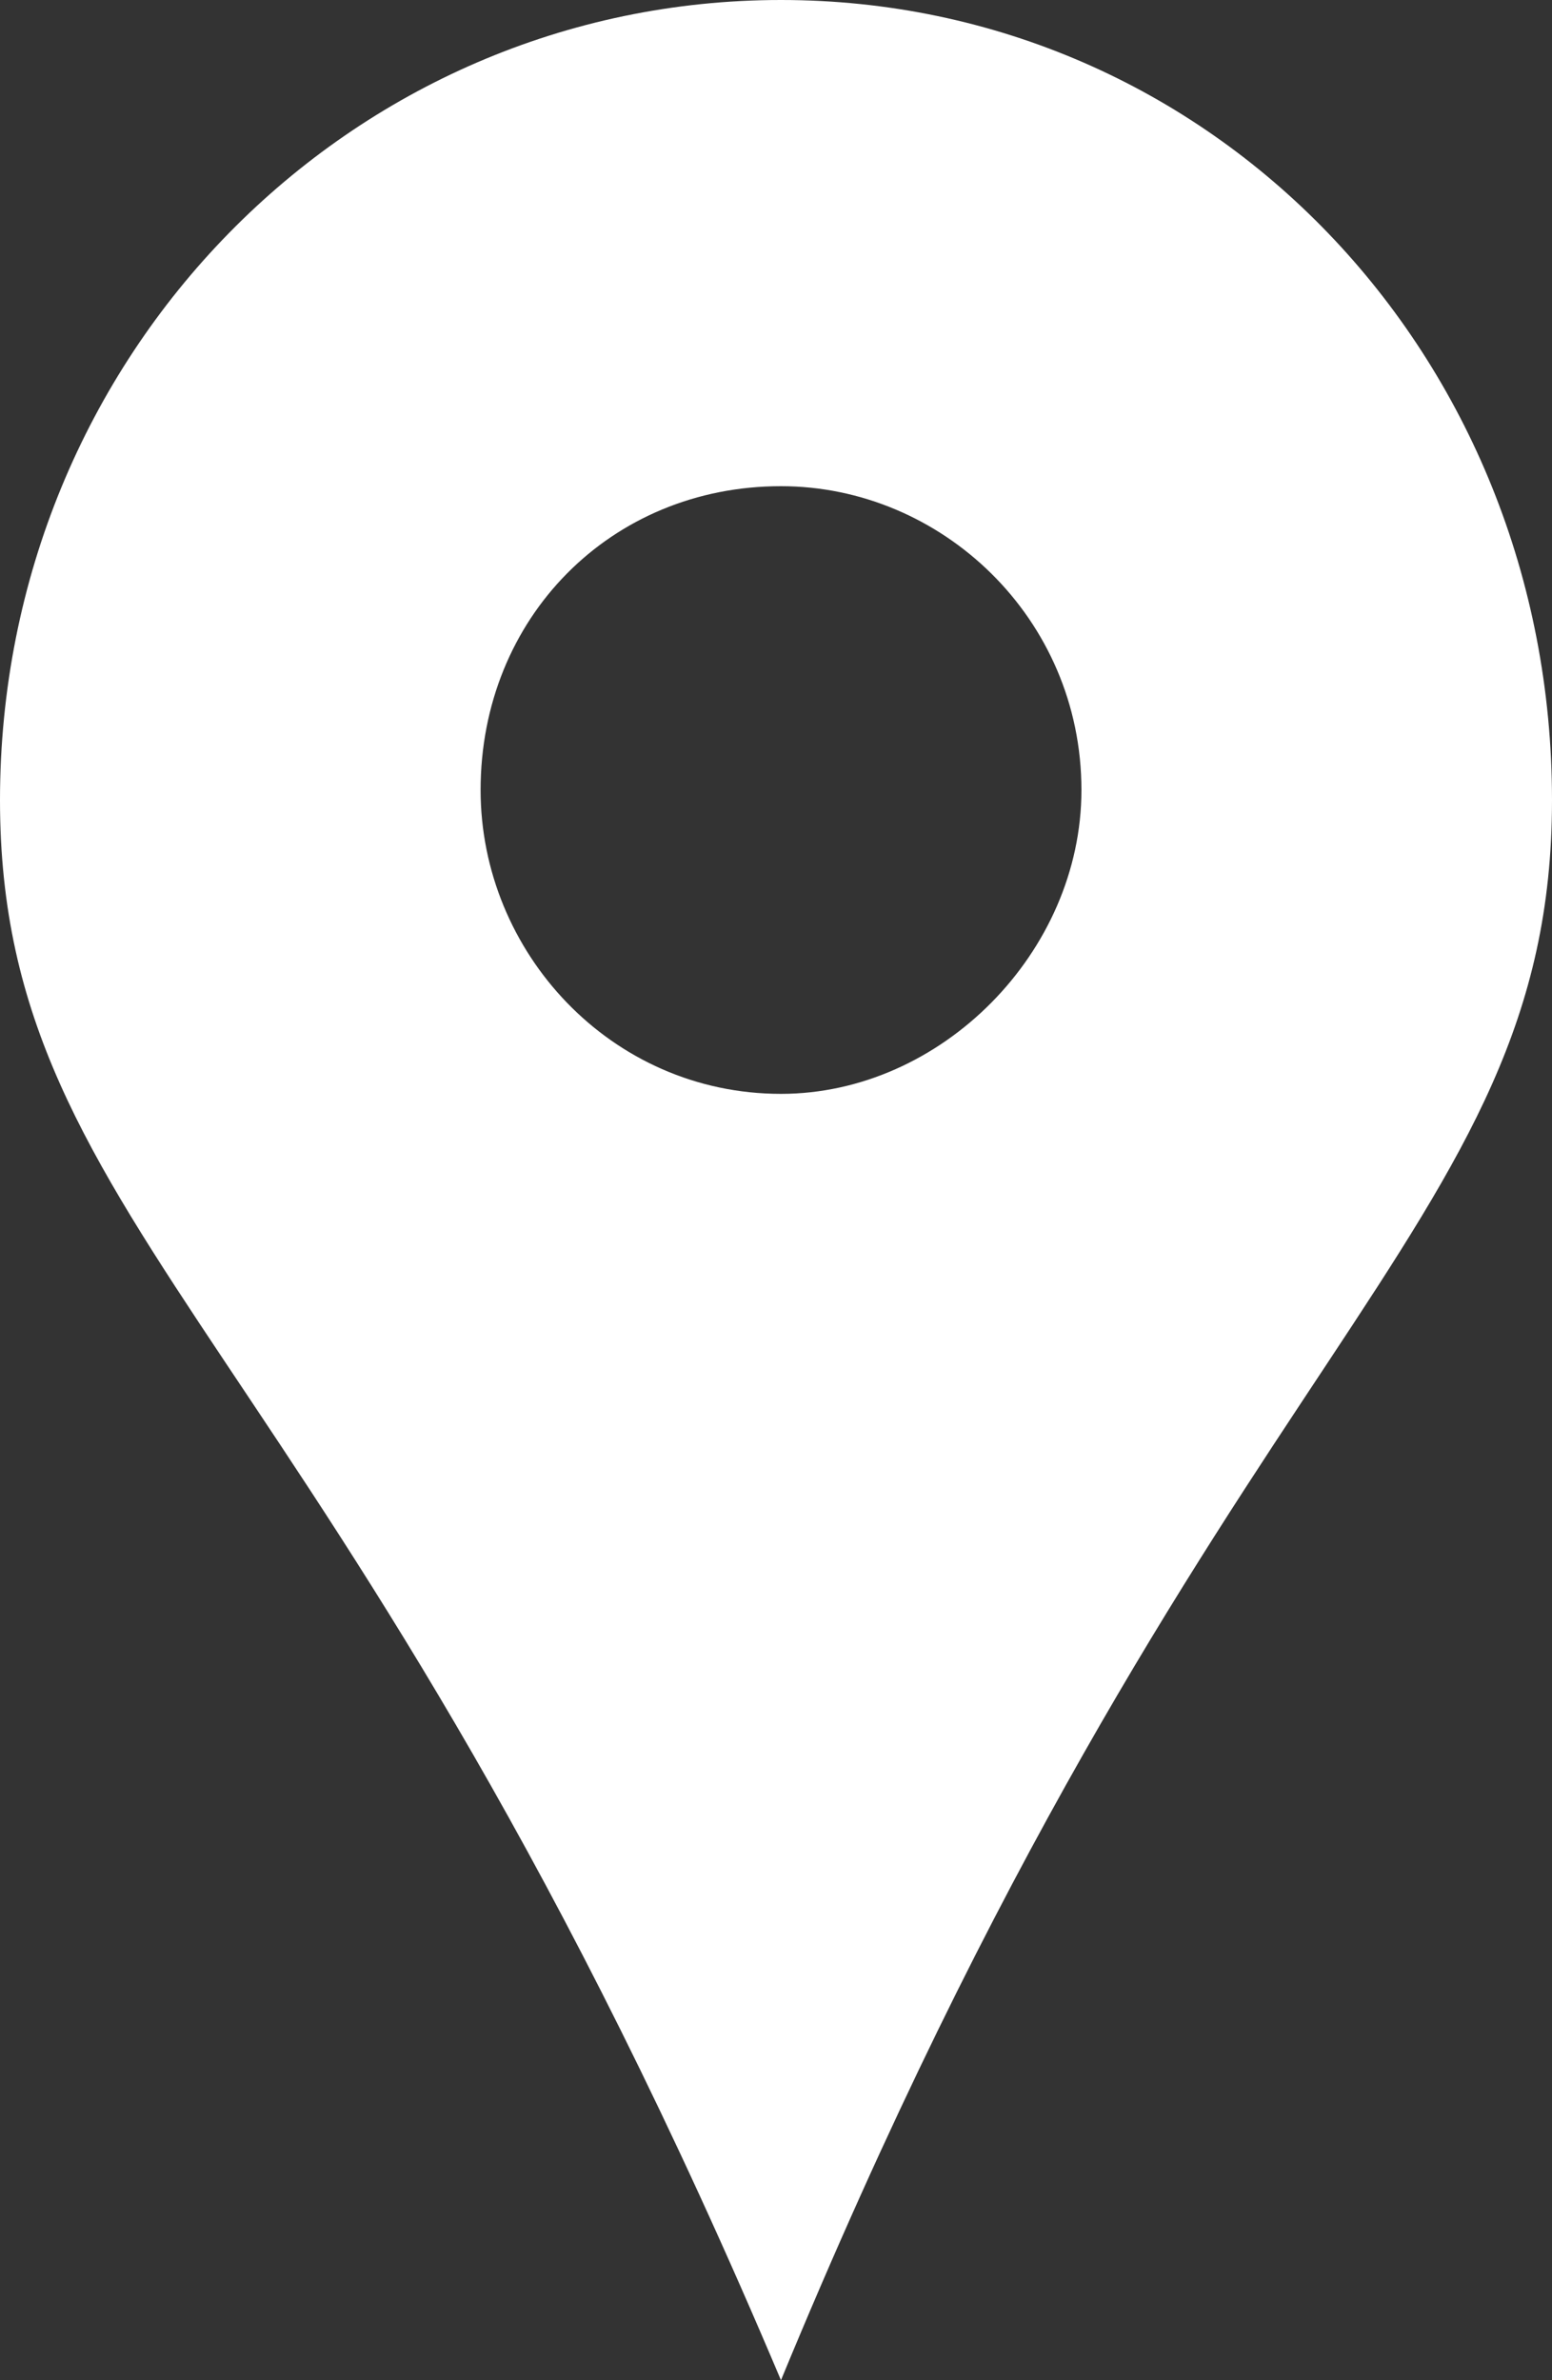 <svg width="15" height="23" viewBox="0 0 15 23" fill="none" xmlns="http://www.w3.org/2000/svg">
<rect x="0" y="0" width="15" height="23" fill="#333333" stroke="none"/>
<g clip-path="url(#clip0_102_187)">
<path fill-rule="evenodd" clip-rule="evenodd" d="M7.548 0C11.71 0 15 3.426 15 7.732C15 11.94 11.71 12.919 7.548 23C3.29 12.919 0 11.94 0 7.732C0 3.426 3.387 0 7.548 0ZM7.548 4.698C9.097 4.698 10.452 5.97 10.452 7.634C10.452 9.2 9.097 10.57 7.548 10.57C5.903 10.57 4.645 9.2 4.645 7.634C4.645 5.97 5.903 4.698 7.548 4.698Z" fill="white"/>
</g>
<defs>
<clipPath id="clip0_102_187">
<rect width="15" height="23" fill="white"/>
</clipPath>
</defs>
</svg>
